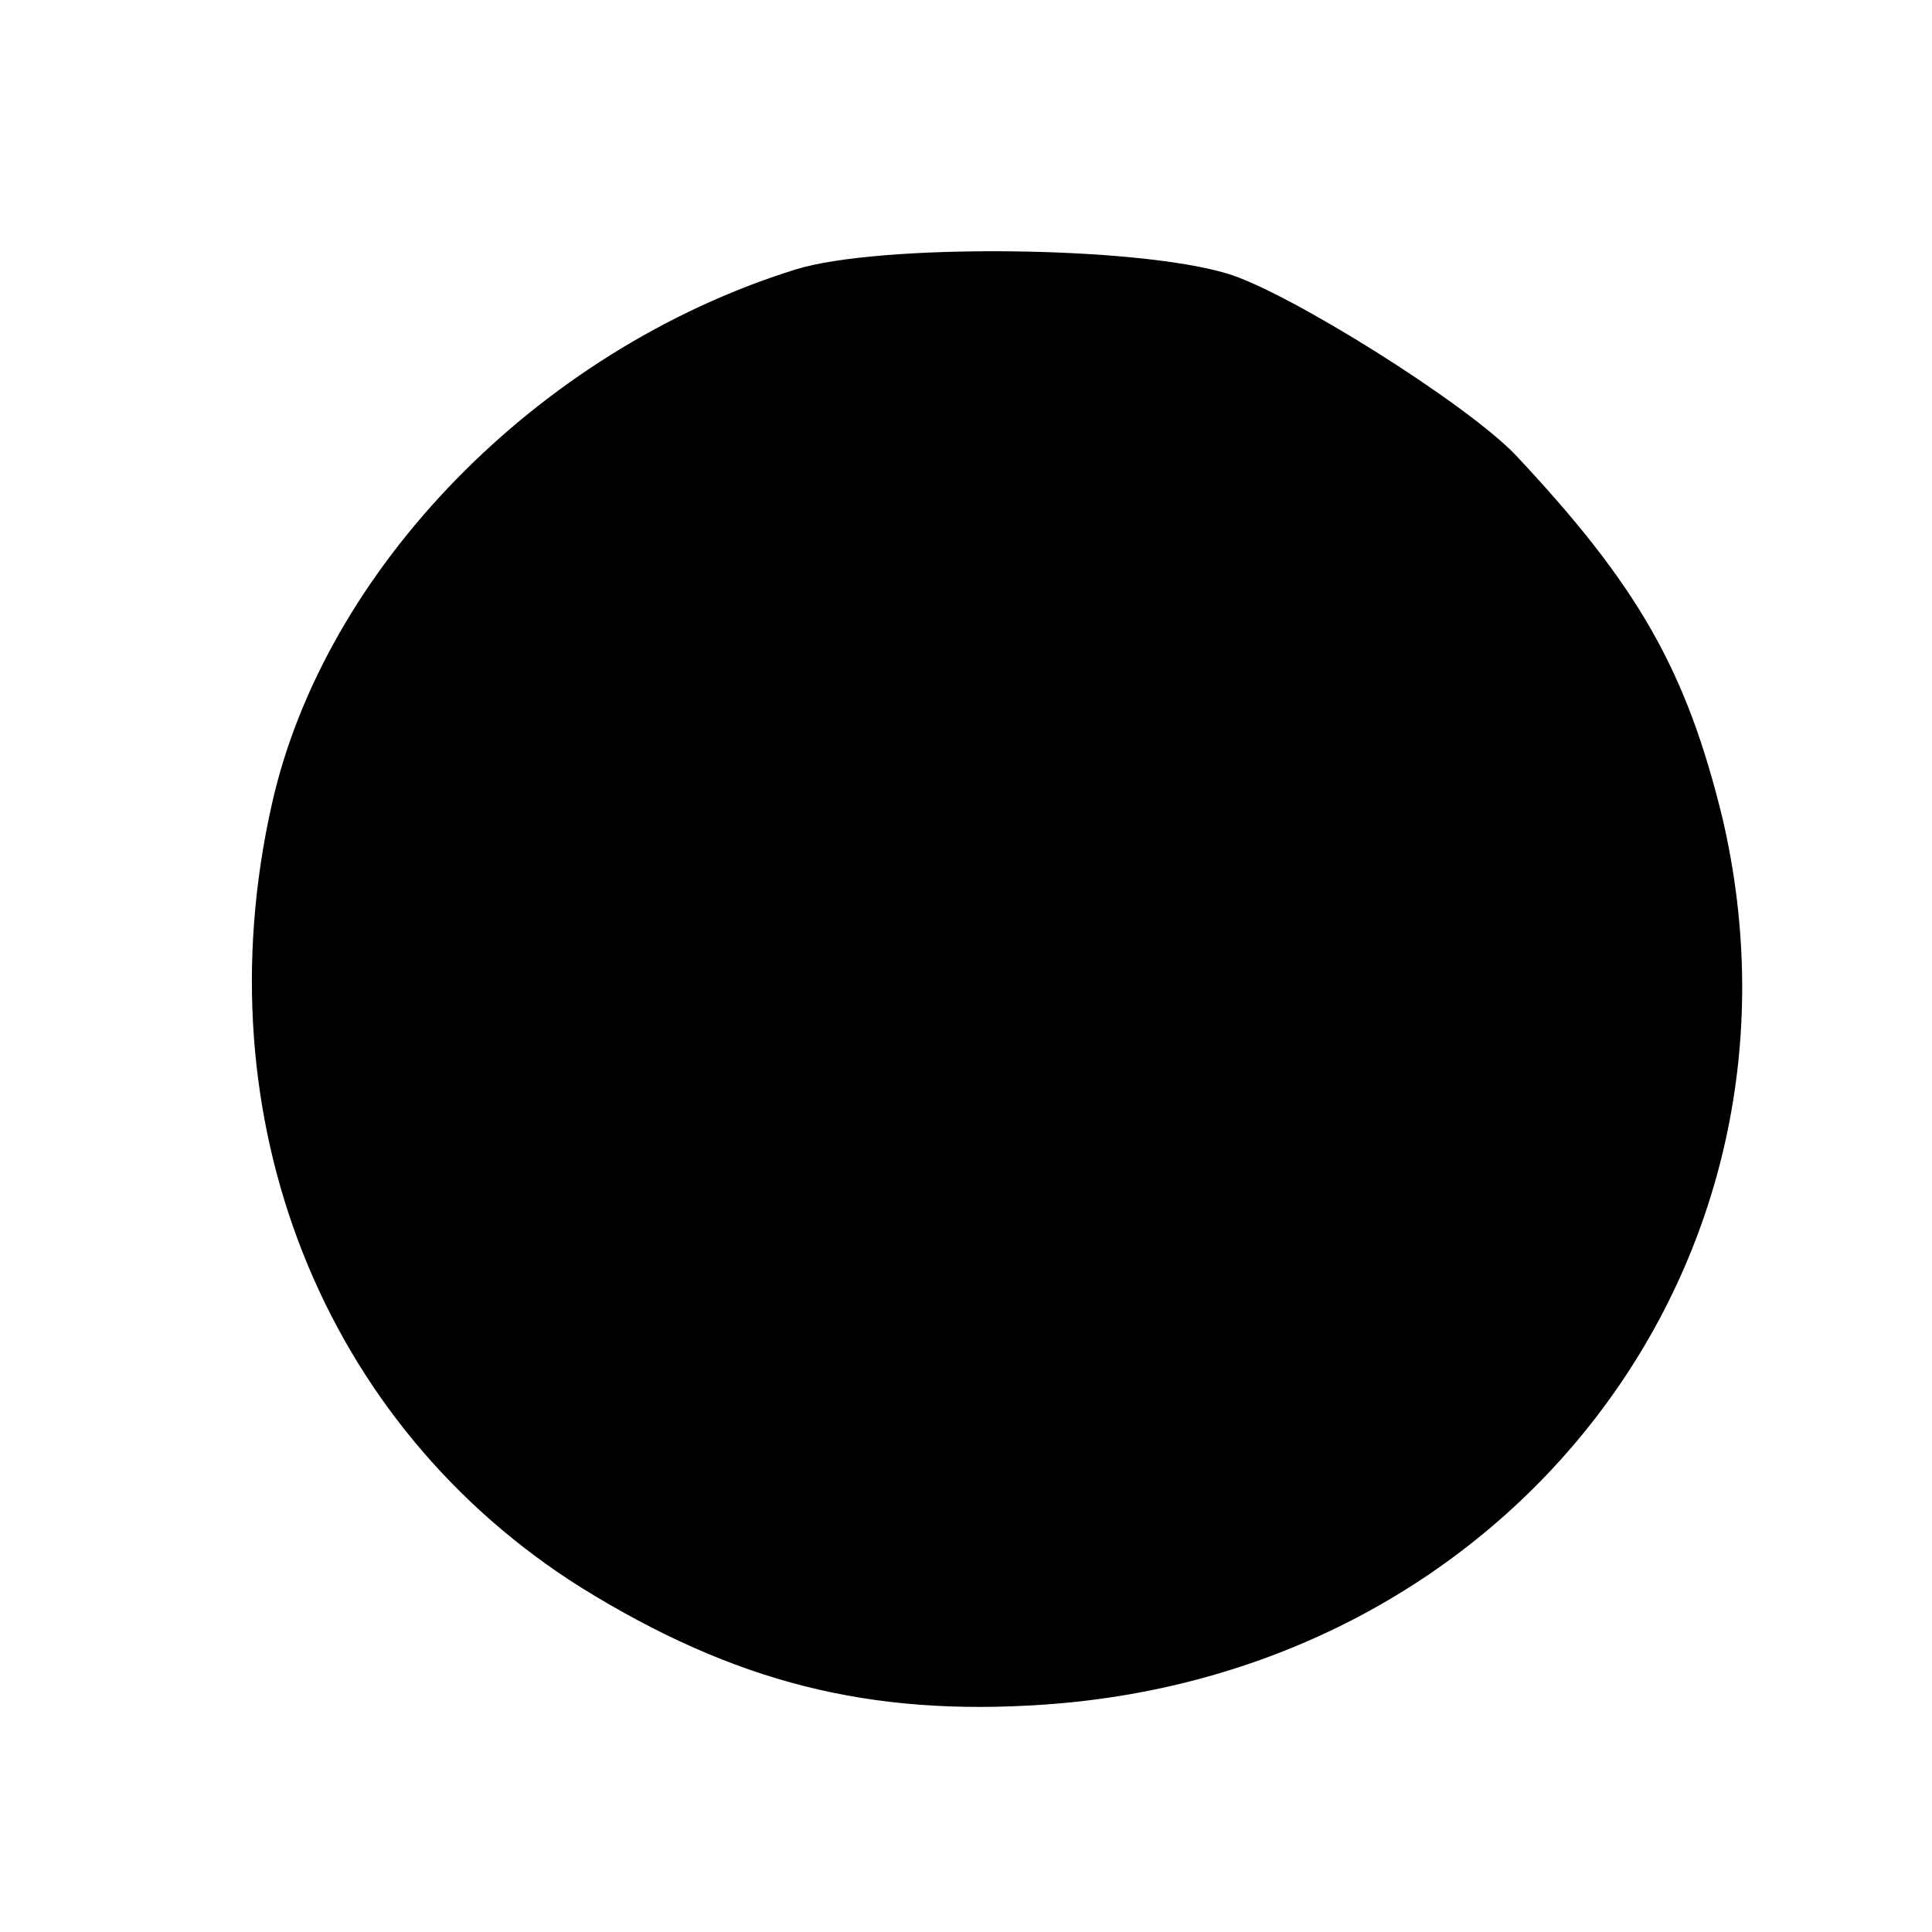 <?xml version="1.0" standalone="no"?>
<!DOCTYPE svg PUBLIC "-//W3C//DTD SVG 20010904//EN"
 "http://www.w3.org/TR/2001/REC-SVG-20010904/DTD/svg10.dtd">
<svg version="1.0" xmlns="http://www.w3.org/2000/svg"
 width="96pt" height="96pt" viewBox="0 0 96 96"
 preserveAspectRatio="xMidYMid meet">
<g transform="translate(0,96) scale(0.1,-0.1)"
fill="#000000" stroke="none">
<path d="M395 826 c-128 -40 -234 -149 -260 -266 -35 -156 25 -308 154 -389
76 -47 143 -64 230 -58 232 16 388 220 337 440 -18 74 -42 116 -103 181 -25
26 -113 81 -143 90 -46 14 -174 15 -215 2z"/>
</g>
</svg>
